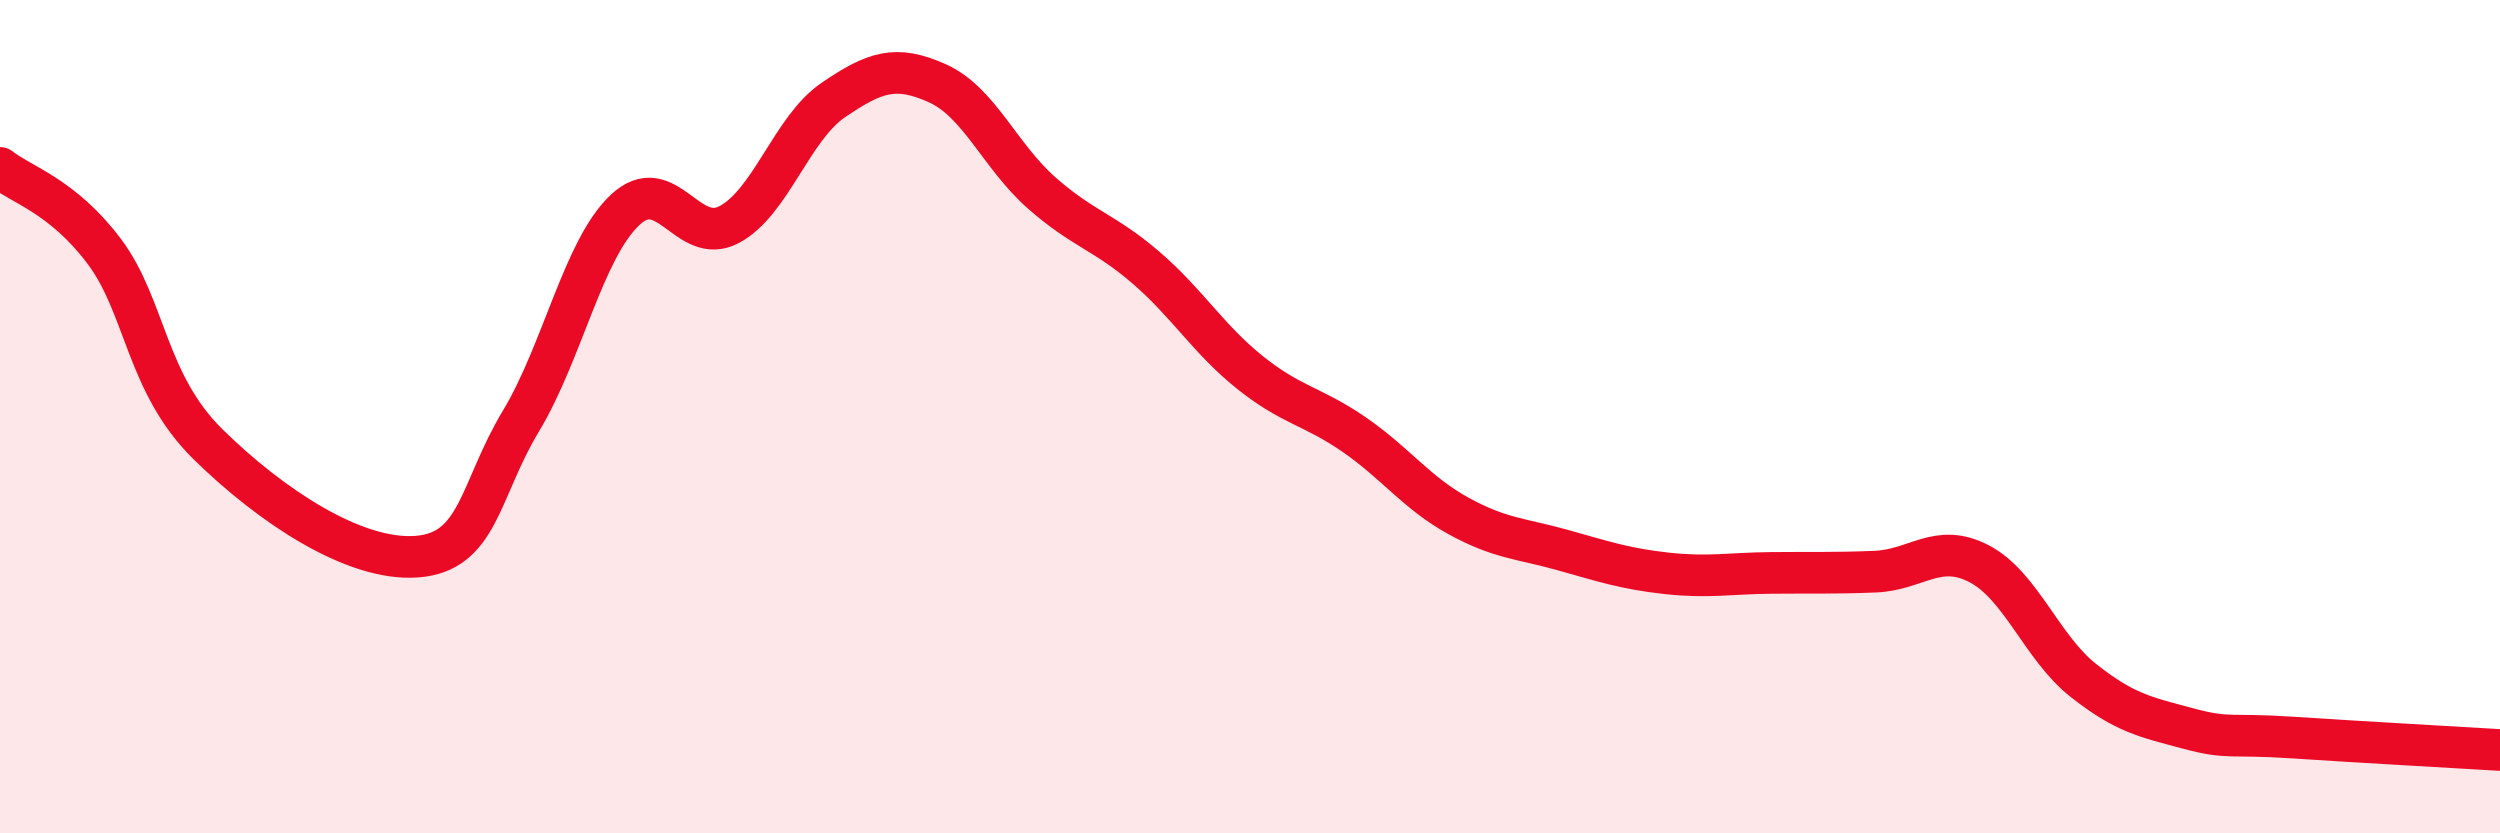 
    <svg width="60" height="20" viewBox="0 0 60 20" xmlns="http://www.w3.org/2000/svg">
      <path
        d="M 0,4.03 C 0.5,4.43 1.5,4.7 2.5,6.03 C 3.5,7.36 3.5,9.2 5,10.67 C 6.5,12.14 8.5,13.47 10,13.36 C 11.5,13.25 11.5,11.77 12.5,10.11 C 13.5,8.45 14,5.98 15,5.04 C 16,4.1 16.5,5.92 17.5,5.39 C 18.5,4.86 19,3.08 20,2.4 C 21,1.72 21.5,1.55 22.5,2 C 23.5,2.45 24,3.75 25,4.63 C 26,5.51 26.5,5.56 27.5,6.42 C 28.5,7.28 29,8.14 30,8.94 C 31,9.74 31.5,9.74 32.5,10.43 C 33.5,11.12 34,11.83 35,12.38 C 36,12.93 36.5,12.92 37.5,13.2 C 38.5,13.48 39,13.65 40,13.76 C 41,13.87 41.5,13.76 42.5,13.75 C 43.5,13.74 44,13.76 45,13.72 C 46,13.68 46.5,13.01 47.5,13.53 C 48.5,14.05 49,15.54 50,16.33 C 51,17.12 51.5,17.21 52.5,17.48 C 53.5,17.75 53.5,17.6 55,17.7 C 56.5,17.8 59,17.94 60,18L60 20L0 20Z"
        fill="#EB0A25"
        opacity="0.1"
        stroke-linecap="round"
        stroke-linejoin="round"
      />
      <path
        d="M 0,4.03 C 0.5,4.43 1.5,4.7 2.5,6.03 C 3.5,7.36 3.5,9.2 5,10.67 C 6.5,12.14 8.5,13.47 10,13.36 C 11.5,13.25 11.5,11.77 12.5,10.11 C 13.5,8.45 14,5.98 15,5.04 C 16,4.1 16.5,5.92 17.5,5.39 C 18.5,4.86 19,3.08 20,2.4 C 21,1.72 21.5,1.55 22.5,2 C 23.5,2.45 24,3.75 25,4.63 C 26,5.51 26.5,5.56 27.5,6.42 C 28.5,7.28 29,8.14 30,8.94 C 31,9.74 31.5,9.74 32.5,10.43 C 33.5,11.12 34,11.83 35,12.38 C 36,12.93 36.5,12.92 37.5,13.2 C 38.5,13.48 39,13.65 40,13.76 C 41,13.87 41.5,13.76 42.5,13.75 C 43.5,13.74 44,13.76 45,13.72 C 46,13.68 46.5,13.01 47.5,13.53 C 48.5,14.05 49,15.54 50,16.33 C 51,17.12 51.5,17.21 52.5,17.48 C 53.5,17.75 53.5,17.6 55,17.7 C 56.5,17.8 59,17.94 60,18"
        stroke="#EB0A25"
        stroke-width="1"
        fill="none"
        stroke-linecap="round"
        stroke-linejoin="round"
      />
    </svg>
  